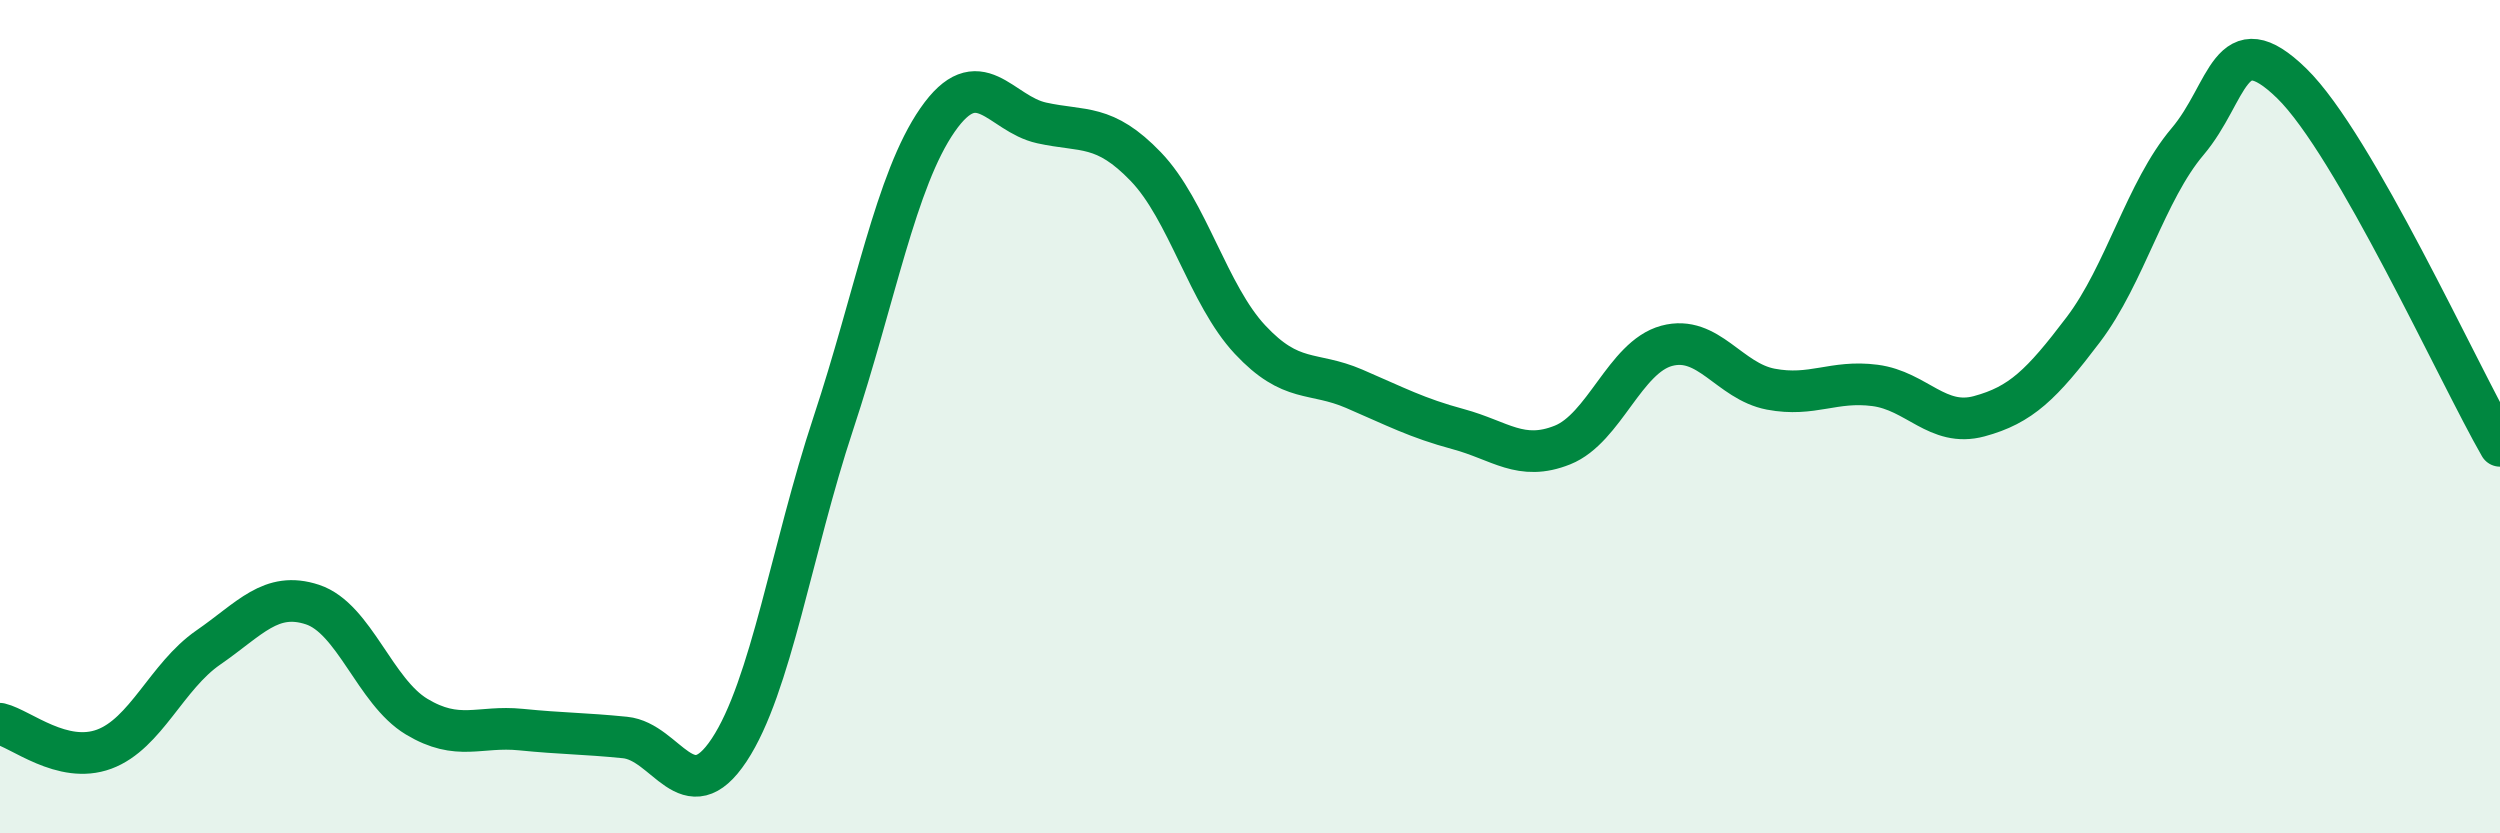 
    <svg width="60" height="20" viewBox="0 0 60 20" xmlns="http://www.w3.org/2000/svg">
      <path
        d="M 0,17.37 C 0.5,17.49 1.5,18.35 2.5,17.98 C 3.5,17.61 4,16.23 5,15.54 C 6,14.85 6.5,14.18 7.5,14.51 C 8.5,14.84 9,16.6 10,17.2 C 11,17.8 11.5,17.41 12.5,17.51 C 13.5,17.61 14,17.6 15,17.7 C 16,17.8 16.5,19.51 17.5,18 C 18.5,16.49 19,13.18 20,10.16 C 21,7.14 21.5,4.32 22.5,2.88 C 23.5,1.44 24,2.73 25,2.95 C 26,3.17 26.5,2.96 27.5,4 C 28.5,5.04 29,7.08 30,8.15 C 31,9.22 31.5,8.9 32.5,9.33 C 33.5,9.76 34,10.03 35,10.3 C 36,10.57 36.5,11.08 37.5,10.68 C 38.5,10.28 39,8.57 40,8.3 C 41,8.03 41.5,9.15 42.5,9.34 C 43.5,9.53 44,9.12 45,9.25 C 46,9.38 46.5,10.26 47.5,9.99 C 48.5,9.72 49,9.23 50,7.91 C 51,6.59 51.5,4.58 52.5,3.4 C 53.5,2.22 53.5,0.54 55,2 C 56.5,3.46 59,8.96 60,10.7L60 20L0 20Z"
        fill="#008740"
        opacity="0.1"
        stroke-linecap="round"
        stroke-linejoin="round"
      />
      <path
        d="M 0,17.37 C 0.5,17.49 1.5,18.35 2.5,17.98 C 3.5,17.61 4,16.23 5,15.54 C 6,14.85 6.5,14.18 7.5,14.51 C 8.5,14.84 9,16.6 10,17.2 C 11,17.8 11.5,17.41 12.5,17.51 C 13.5,17.61 14,17.6 15,17.7 C 16,17.8 16.5,19.51 17.5,18 C 18.5,16.49 19,13.18 20,10.16 C 21,7.14 21.5,4.32 22.5,2.88 C 23.5,1.44 24,2.73 25,2.95 C 26,3.17 26.5,2.96 27.5,4 C 28.5,5.04 29,7.08 30,8.15 C 31,9.22 31.5,8.9 32.5,9.33 C 33.5,9.76 34,10.03 35,10.3 C 36,10.57 36.5,11.08 37.5,10.68 C 38.5,10.28 39,8.57 40,8.3 C 41,8.03 41.5,9.15 42.5,9.34 C 43.5,9.53 44,9.12 45,9.25 C 46,9.38 46.5,10.26 47.5,9.99 C 48.5,9.72 49,9.23 50,7.91 C 51,6.59 51.5,4.58 52.5,3.4 C 53.5,2.22 53.5,0.54 55,2 C 56.5,3.46 59,8.96 60,10.7"
        stroke="#008740"
        stroke-width="1"
        fill="none"
        stroke-linecap="round"
        stroke-linejoin="round"
      />
    </svg>
  